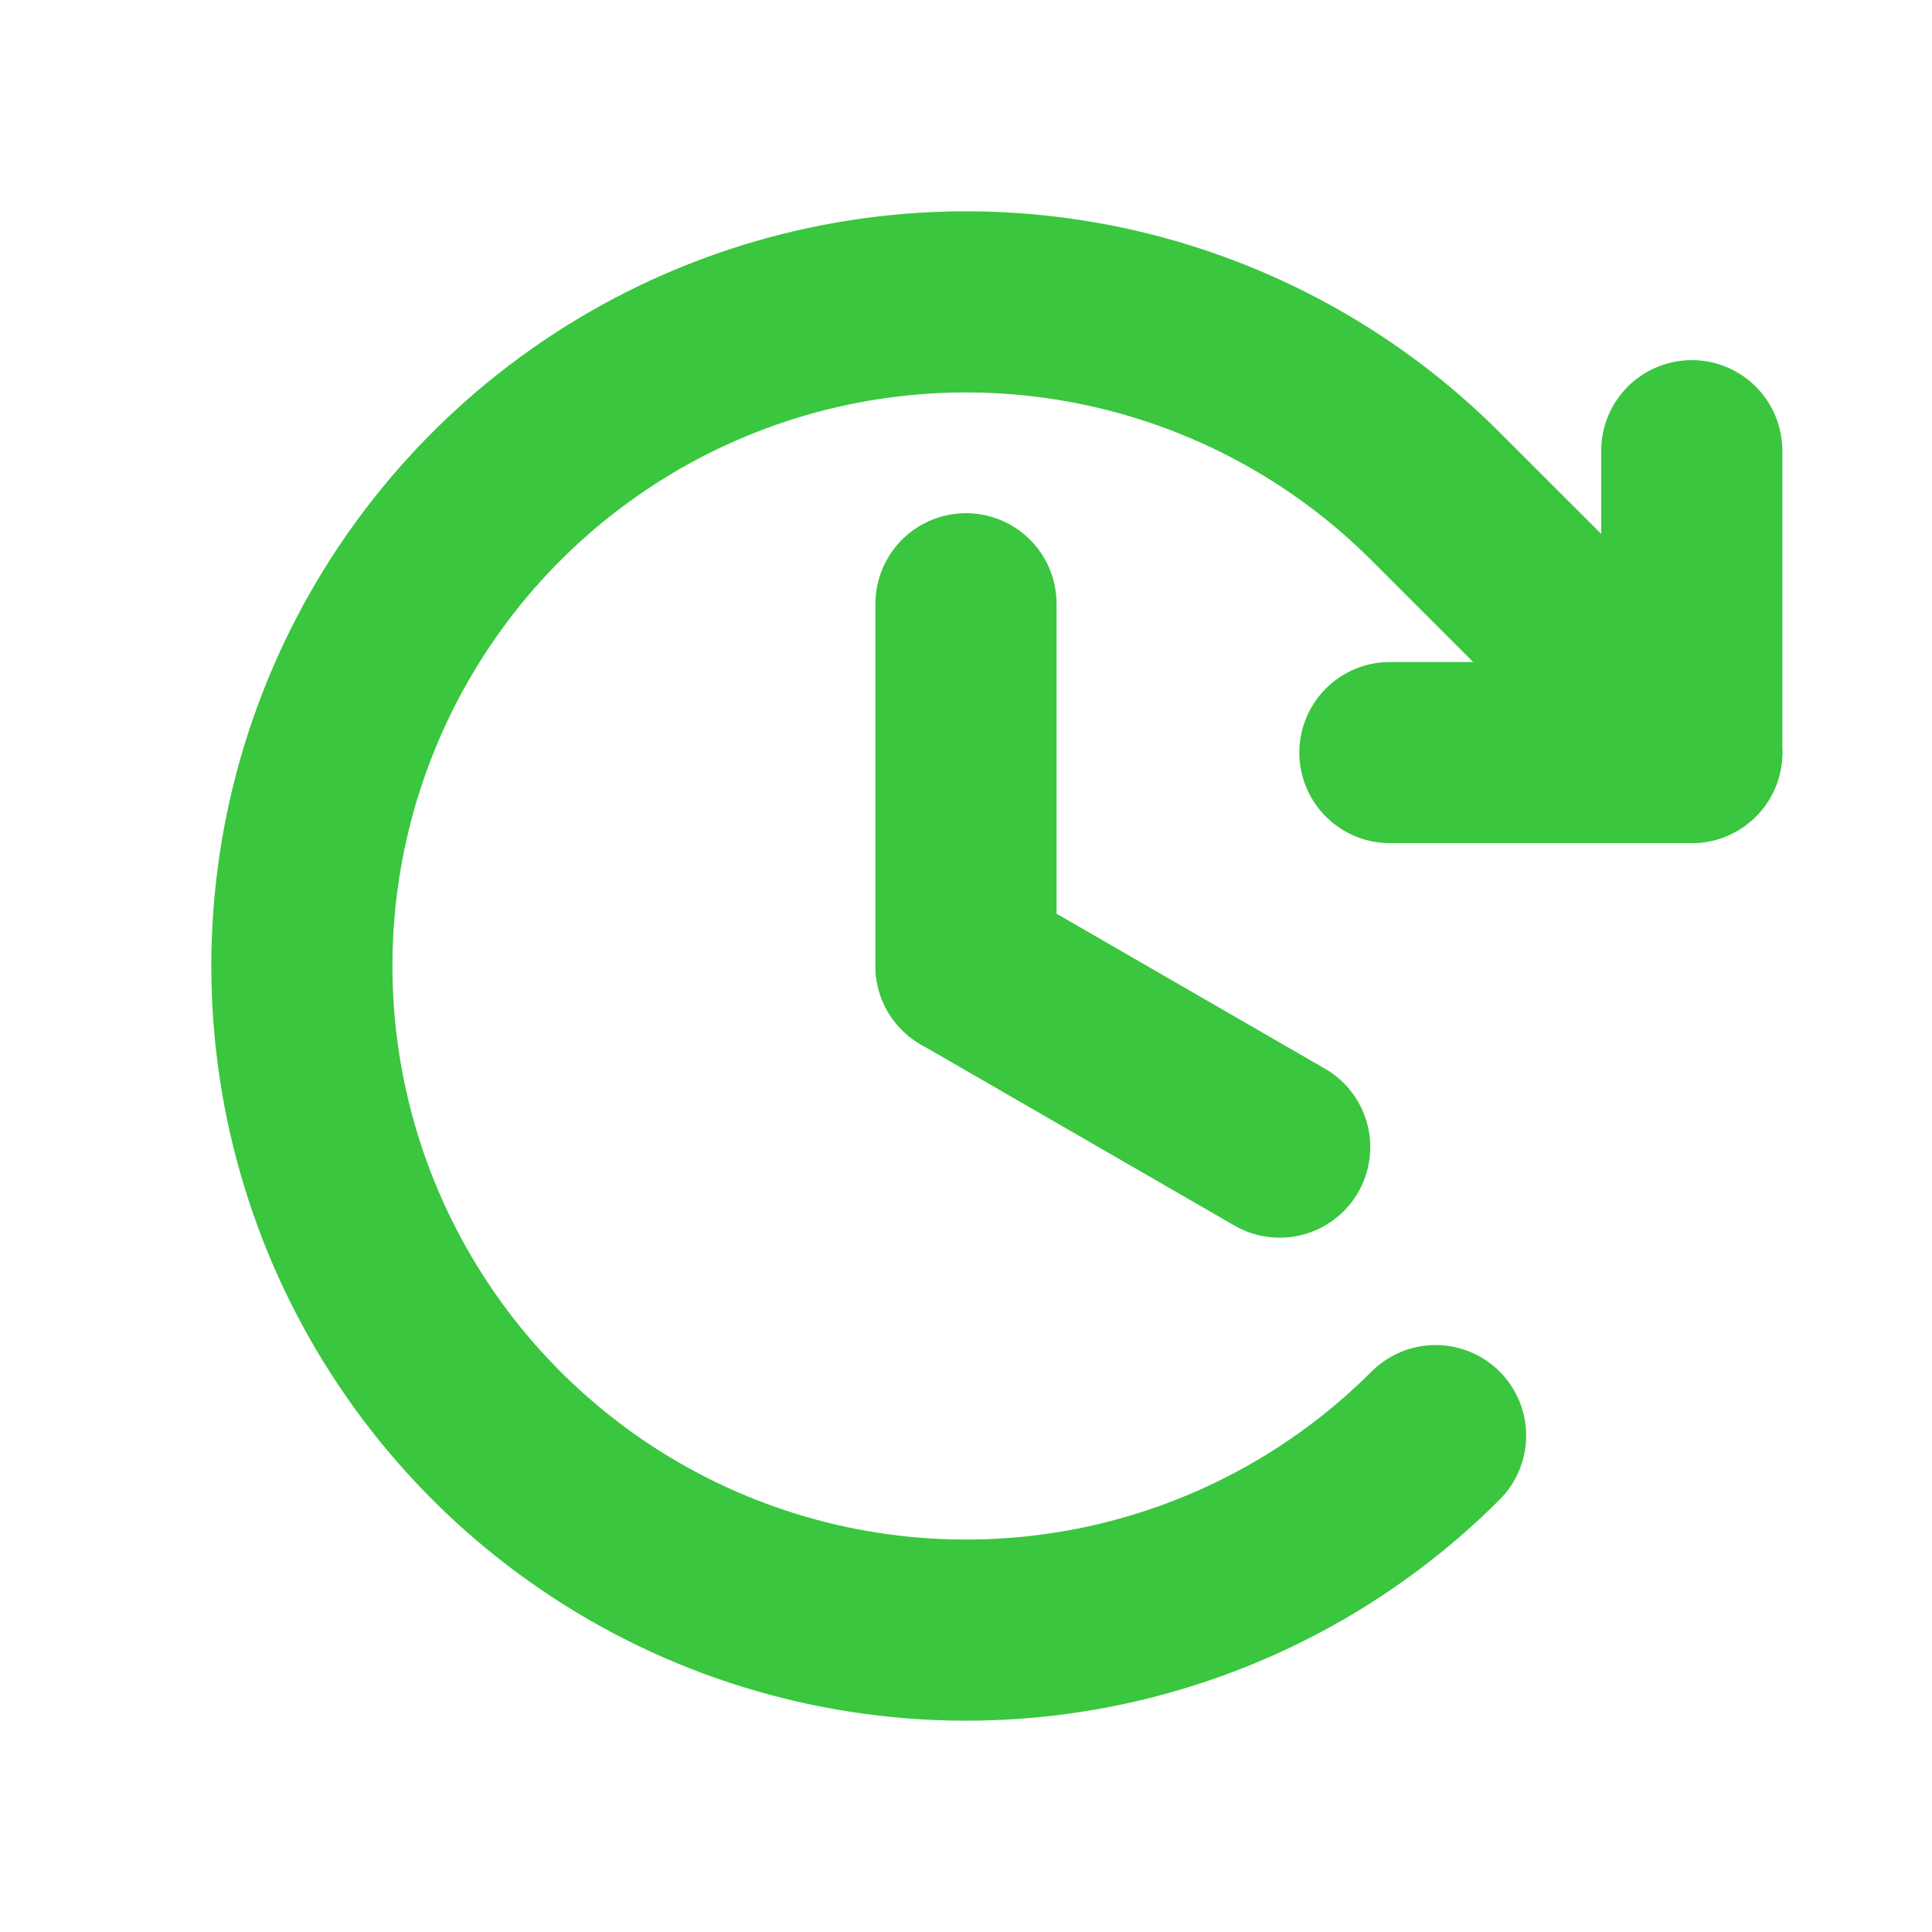 <svg width="32" height="32" viewBox="0 0 32 32" fill="none" xmlns="http://www.w3.org/2000/svg">
<path d="M16 10V16" stroke="#3AC63F" stroke-width="3" stroke-linecap="round" stroke-linejoin="round"/>
<path d="M21.196 19L16 16" stroke="#3AC63F" stroke-width="3" stroke-linecap="round" stroke-linejoin="round"/>
<path d="M23.021 12.465H28.021V7.465" stroke="#3AC63F" stroke-width="3" stroke-linecap="round" stroke-linejoin="round"/>
<path d="M23.778 23.778C22.24 25.317 20.28 26.364 18.146 26.789C16.012 27.213 13.8 26.995 11.79 26.163C9.78 25.33 8.063 23.92 6.854 22.111C5.645 20.302 5 18.176 5 16C5 13.824 5.645 11.698 6.854 9.889C8.063 8.08 9.78 6.67 11.79 5.837C13.8 5.005 16.012 4.787 18.146 5.211C20.28 5.636 22.24 6.683 23.778 8.222L28.021 12.464" stroke="#3AC63F" stroke-width="3" stroke-linecap="round" stroke-linejoin="round"/>
</svg>
